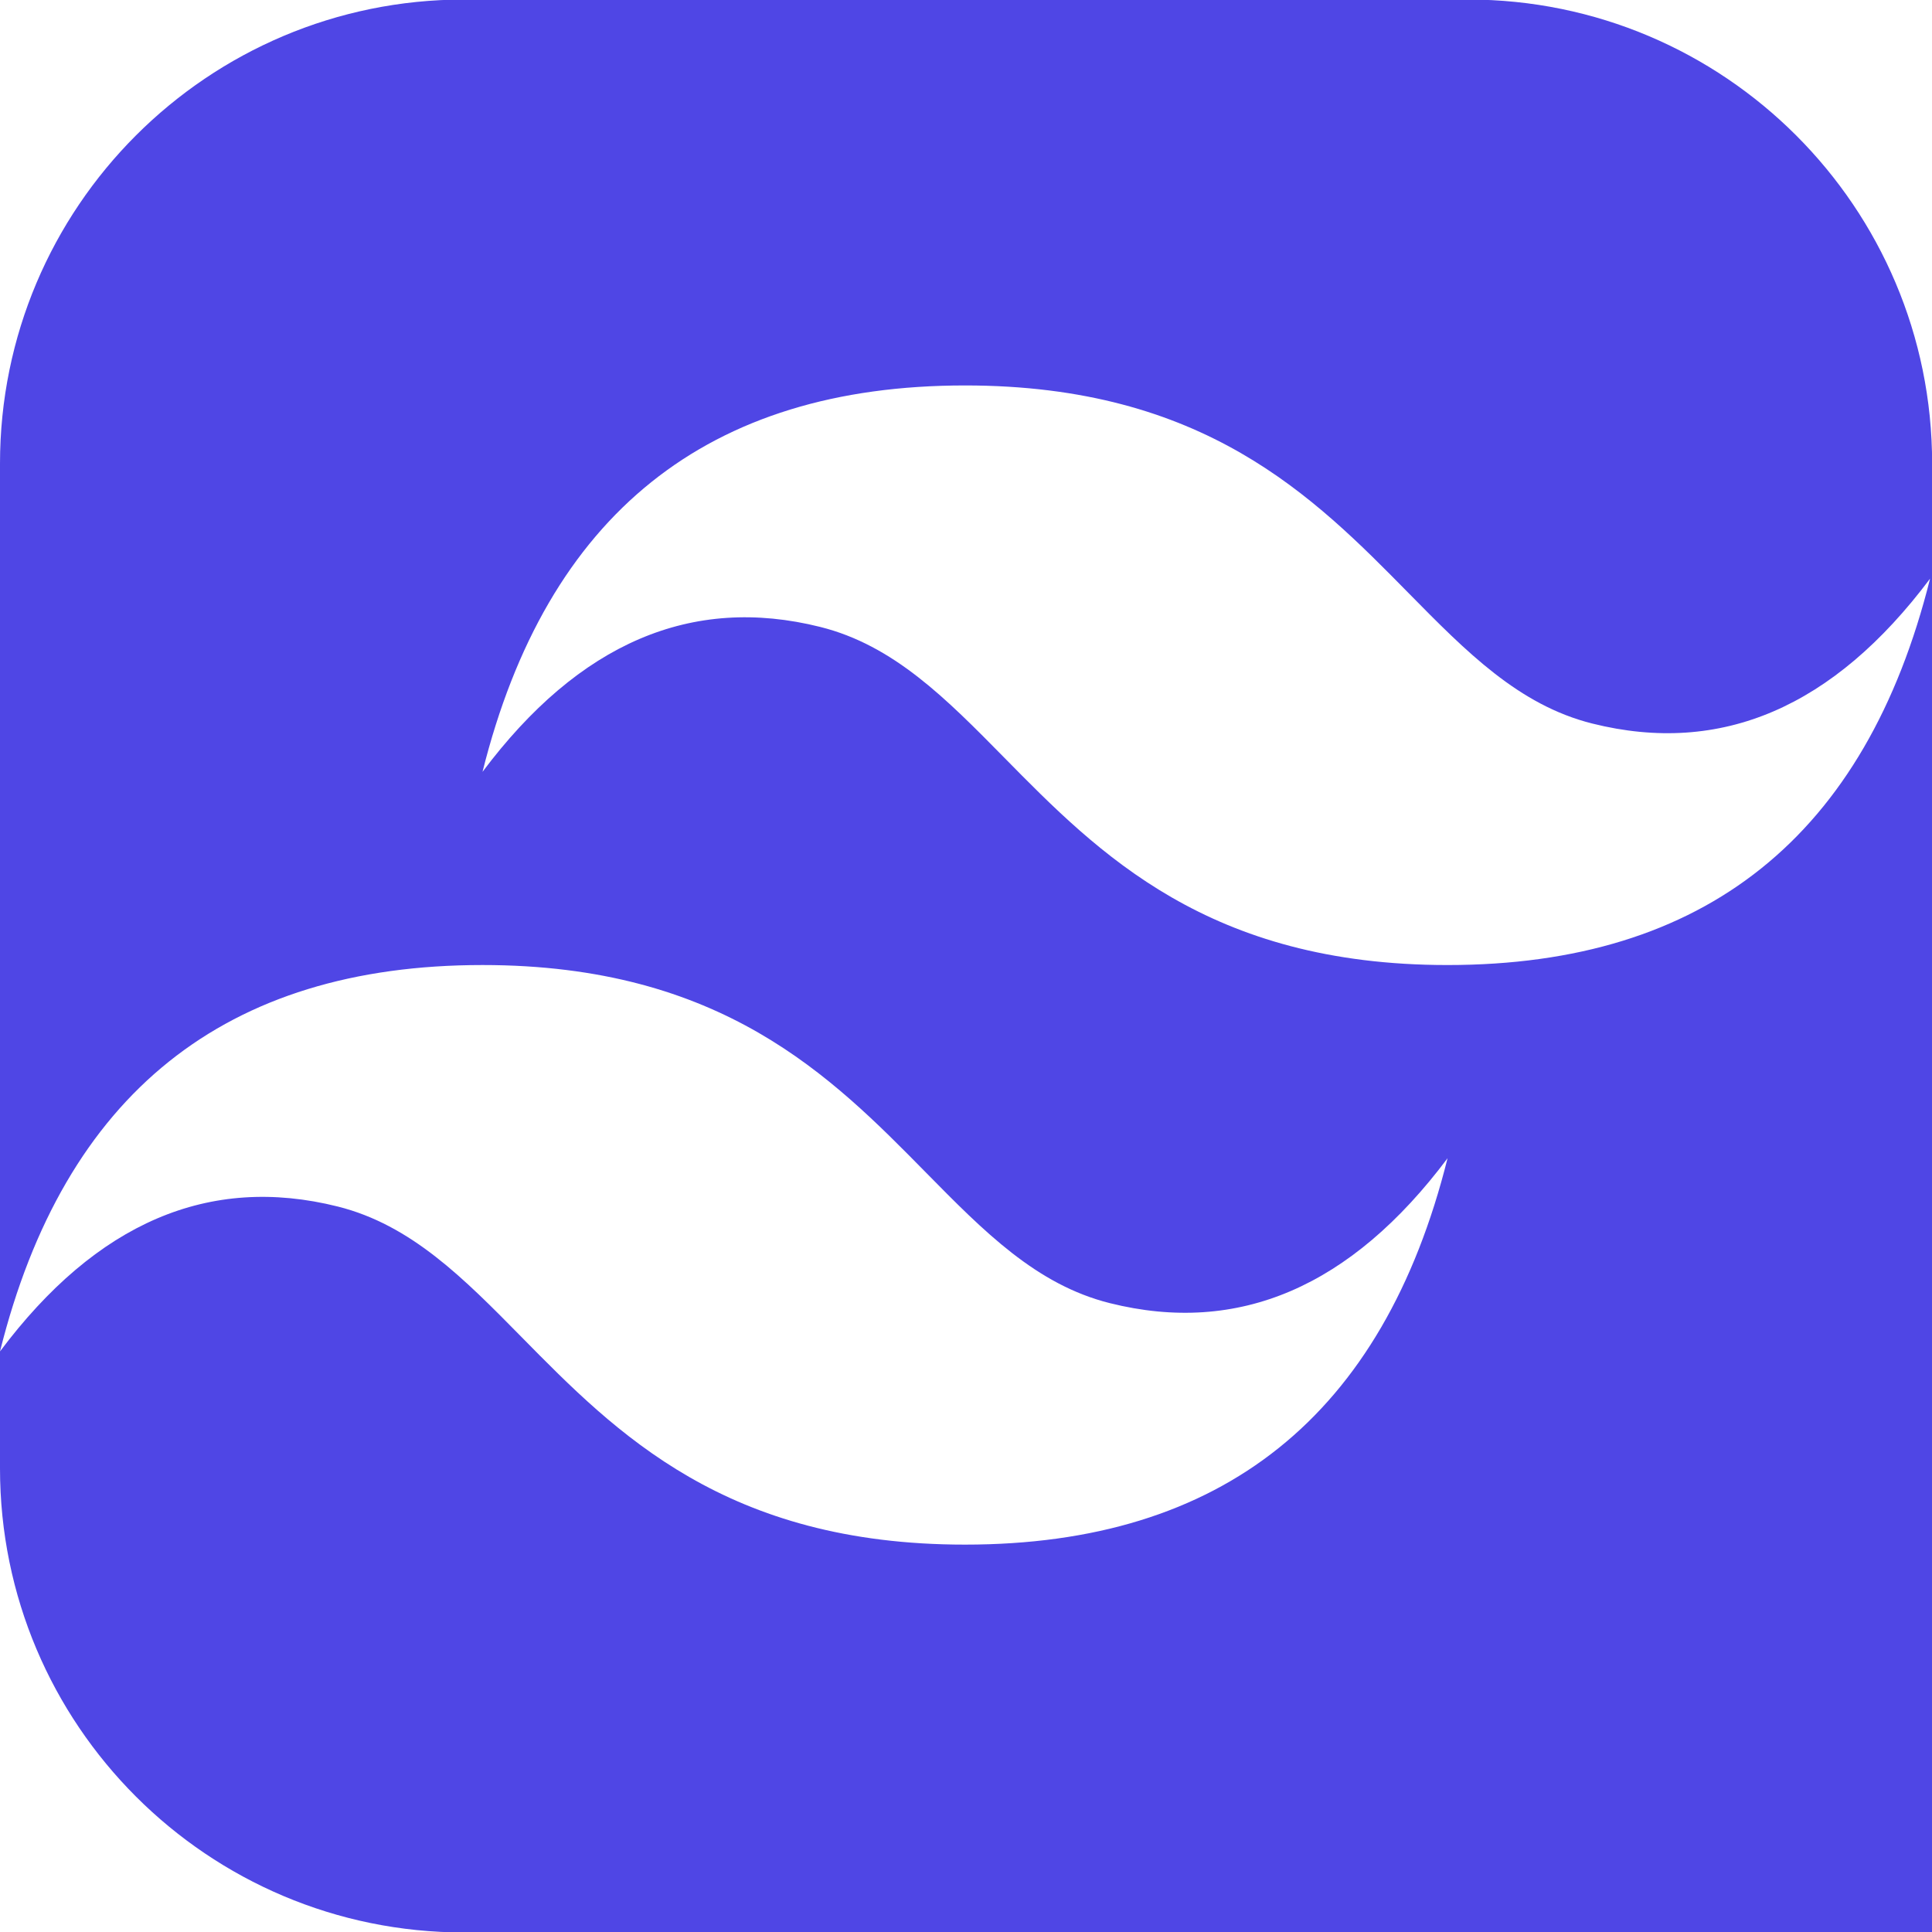 <svg xmlns="http://www.w3.org/2000/svg" xmlns:xlink="http://www.w3.org/1999/xlink" version="1.1" width="1000" height="1000" viewBox="0 0 1000 1000" xml:space="preserve">
<desc>Created with Fabric.js 3.5.0</desc>
<defs>
</defs>
<rect x="0" y="0" width="100%" height="100%" fill="#ffffff"/>
<g transform="matrix(0.416 0 0 0.416 500.032 500)" id="244962">
<path style="stroke: none; stroke-width: 0; stroke-dasharray: none; stroke-linecap: butt; stroke-dashoffset: 0; stroke-linejoin: miter; stroke-miterlimit: 4; is-custom-font: none; font-file-url: none; fill: rgb(79,70,229); fill-rule: nonzero; opacity: 1;" vector-effect="non-scaling-stroke" transform=" translate(-1203, -1203.5)" d="M 1 578.4 C 1 259.5 259.5 1 578.4 1 h 1249.1 c 319 0 577.5 258.5 577.5 577.4 V 2406 H 578.4 C 259.5 2406 1 2147.5 1 1828.6 V 578.4 z" stroke-linecap="round"/>
</g>
<g transform="matrix(18.5 0 0 18.518 499.5 499.5)" id="175309" clip-path="url(#CLIPPATH_0)">
<clipPath id="CLIPPATH_0">
	<path transform="matrix(1 0 0 1 0 0) translate(-27, -16.2)" id="prefix__clip0" d="M 0 0 h 54 v 32.4 H 0 z" stroke-linecap="round"/>
</clipPath>
<path style="stroke: none; stroke-width: 0; stroke-dasharray: none; stroke-linecap: butt; stroke-dashoffset: 0; stroke-linejoin: miter; stroke-miterlimit: 4; is-custom-font: none; font-file-url: none; fill: rgb(255,255,255); fill-rule: evenodd; opacity: 1;" vector-effect="non-scaling-stroke" transform=" translate(-27, -16.2)" d="M 27 0 c -7.2 0 -11.7 3.6 -13.5 10.8 c 2.7 -3.6 5.85 -4.95 9.45 -4.05 c 2.054 0.513 3.522 2.004 5.147 3.653 C 30.744 13.09 33.808 16.2 40.5 16.2 c 7.2 0 11.7 -3.6 13.5 -10.8 c -2.7 3.6 -5.85 4.95 -9.45 4.05 c -2.054 -0.513 -3.522 -2.004 -5.147 -3.653 C 36.756 3.11 33.692 0 27 0 z M 13.5 16.2 C 6.3 16.2 1.8 19.8 0 27 c 2.7 -3.6 5.85 -4.95 9.45 -4.05 c 2.054 0.514 3.522 2.004 5.147 3.653 C 17.244 29.29 20.308 32.4 27 32.4 c 7.2 0 11.7 -3.6 13.5 -10.8 c -2.7 3.6 -5.85 4.95 -9.45 4.05 c -2.054 -0.513 -3.522 -2.004 -5.147 -3.653 C 23.256 19.31 20.192 16.2 13.5 16.2 z" stroke-linecap="round"/>
</g>
</svg>